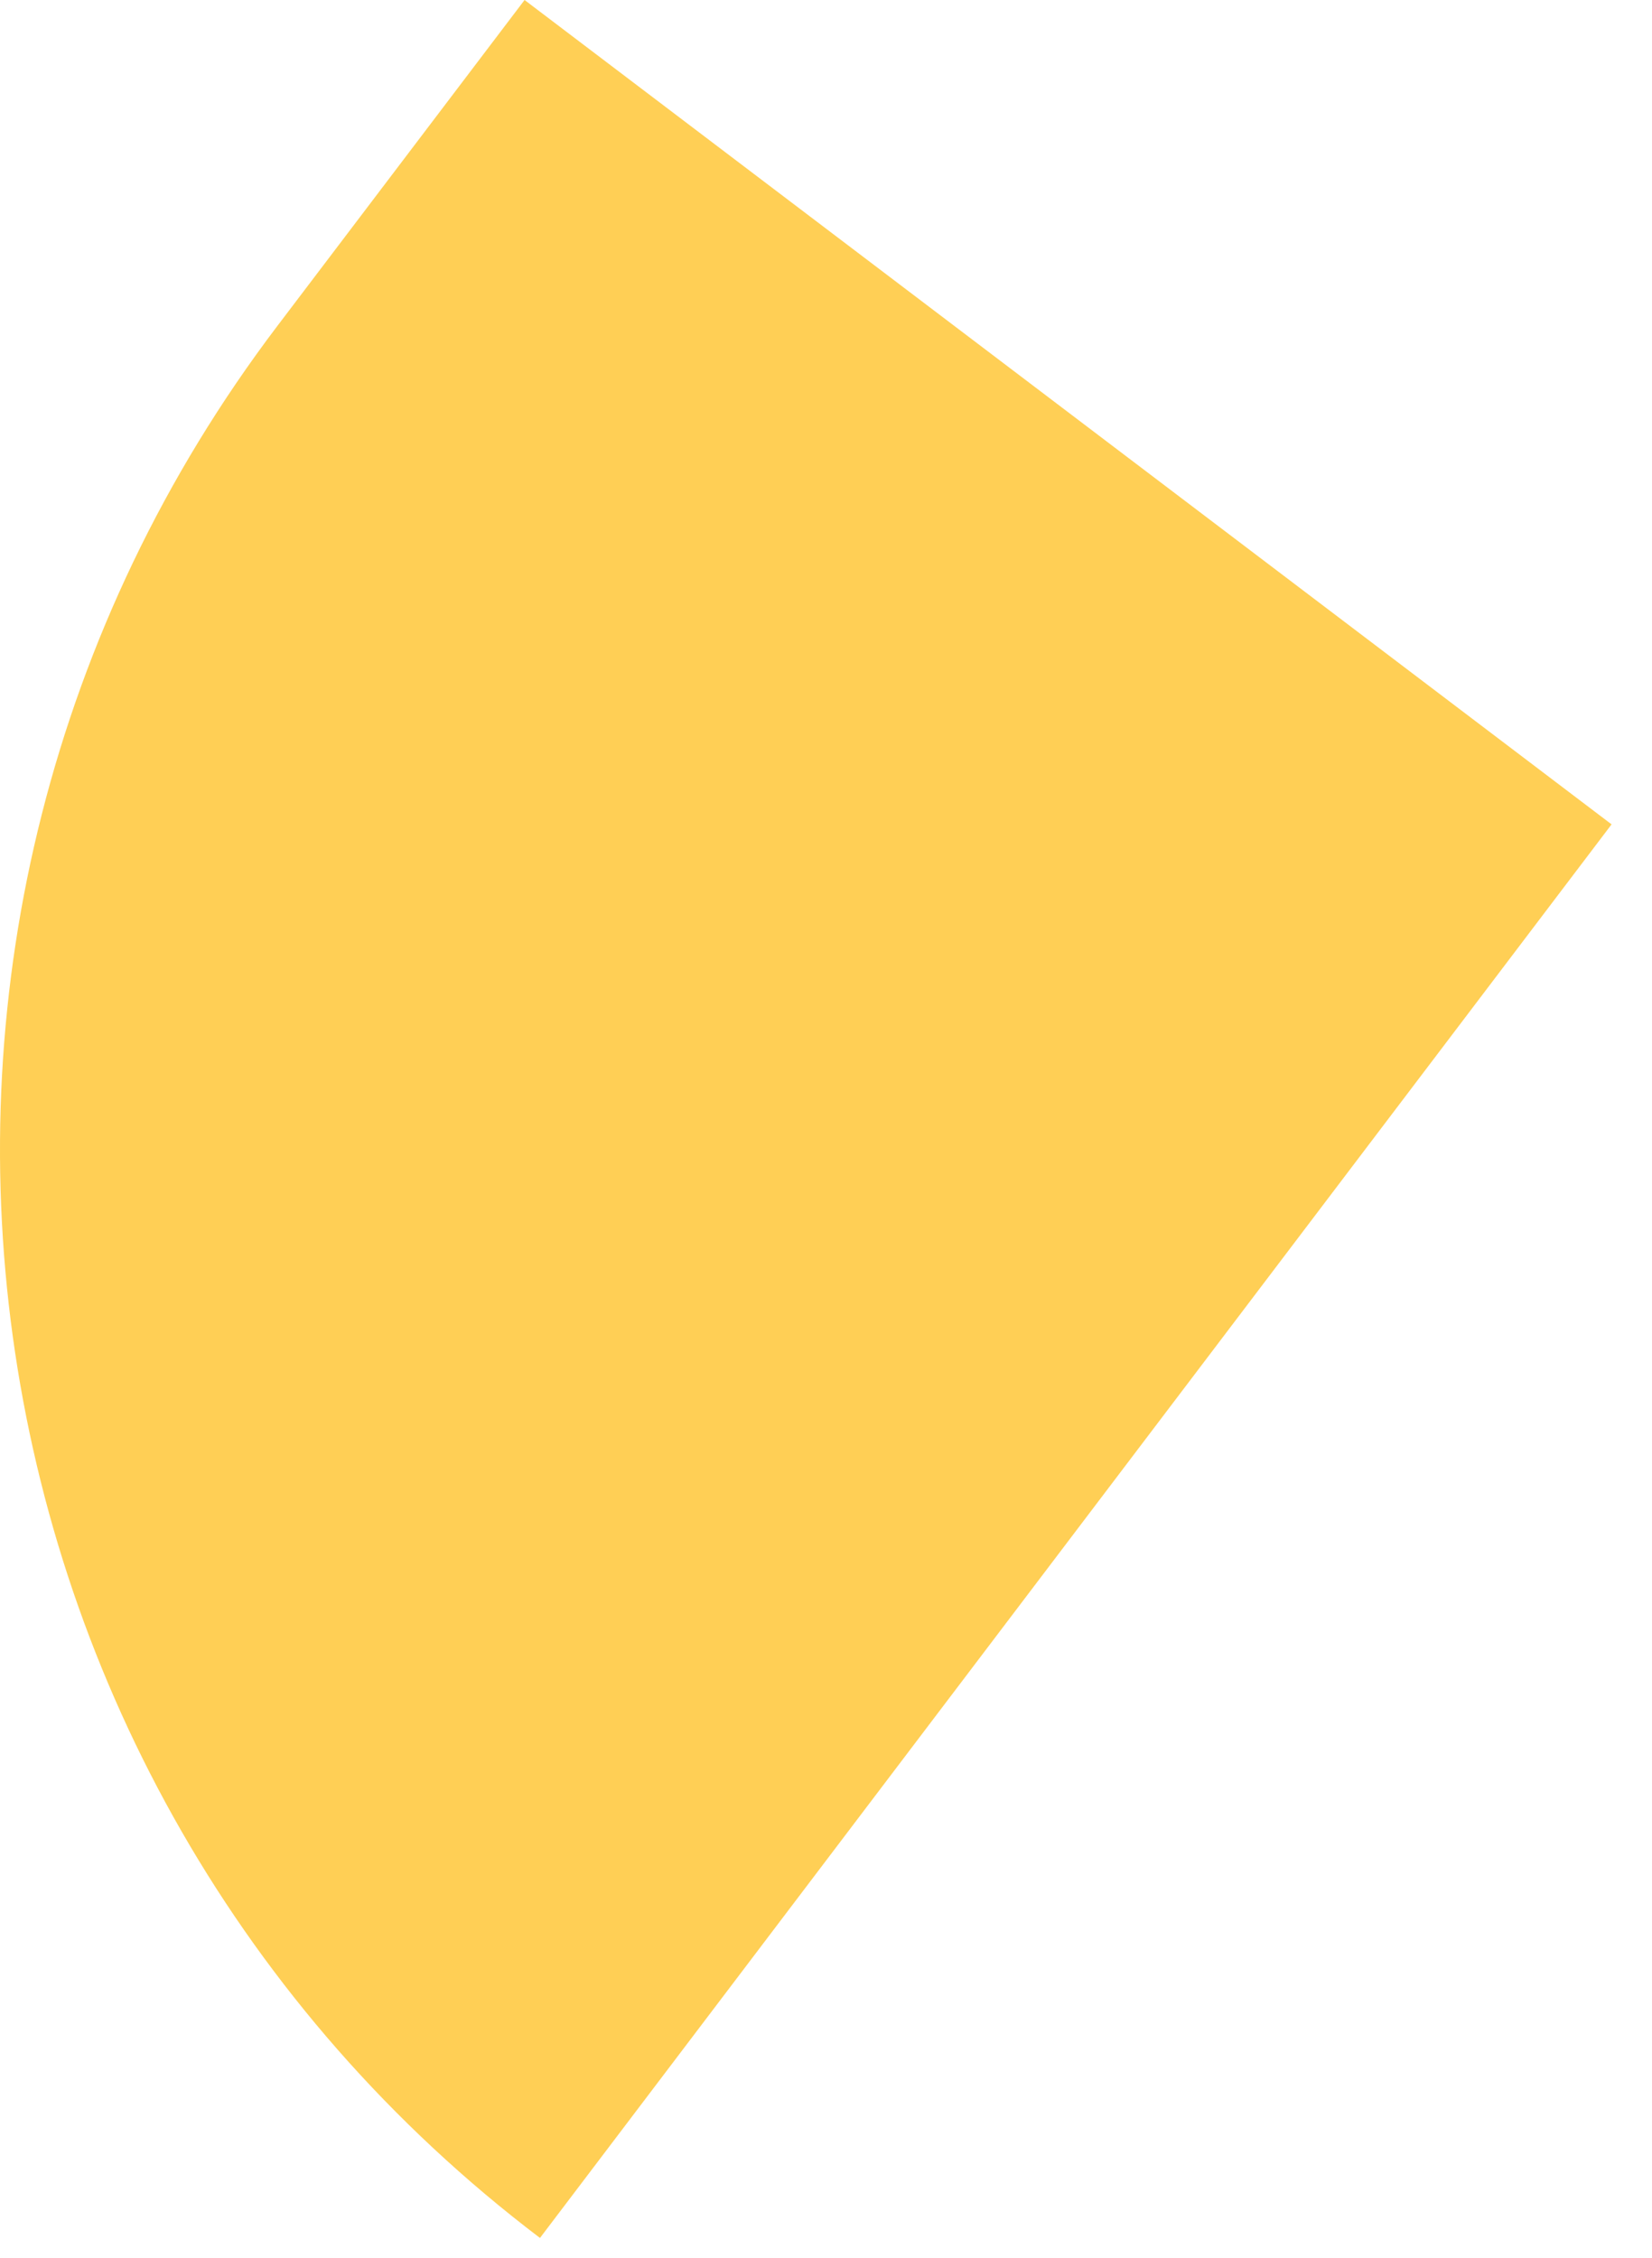 <svg width="30" height="41" viewBox="0 0 30 41" fill="none" xmlns="http://www.w3.org/2000/svg">
<path d="M5.036 5.92C-3.234 16.83 -1.094 32.37 9.806 40.64L29.266 14.97L9.526 0L5.036 5.92Z" fill="#FFCF55"/>
</svg>
